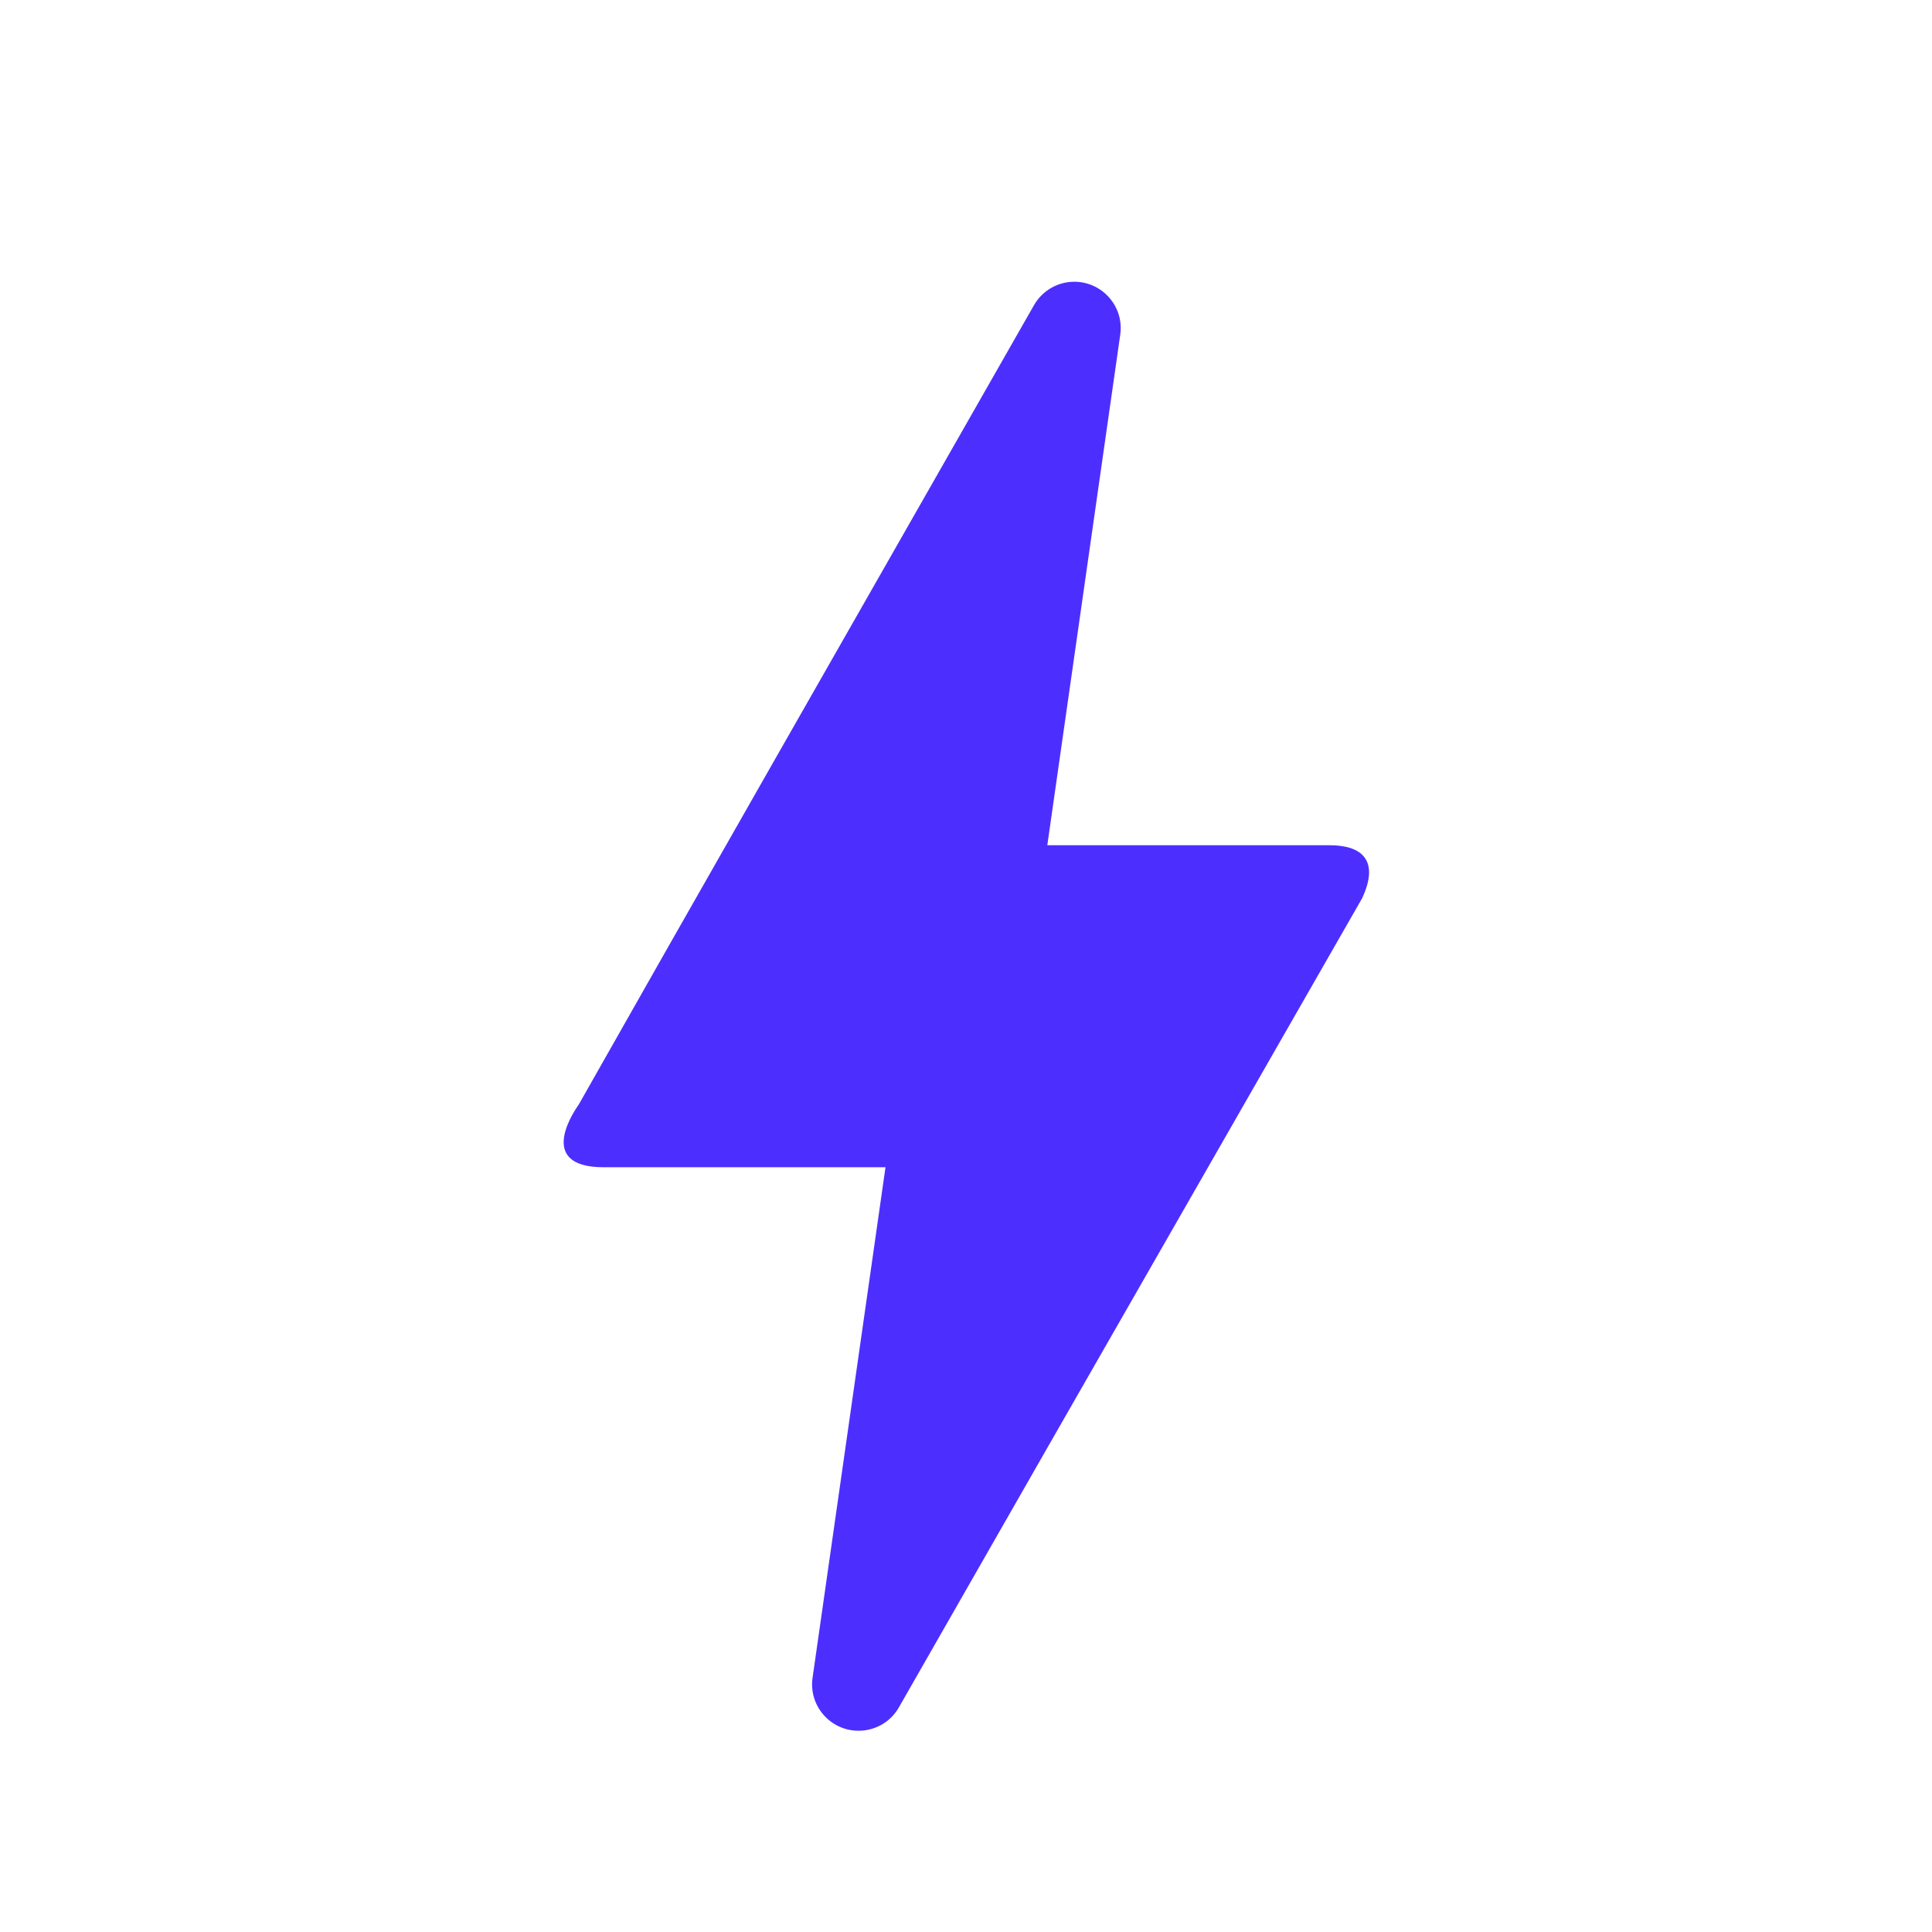 <svg width="24" height="24" viewBox="0 0 24 24" fill="none"
  xmlns="http://www.w3.org/2000/svg">
  <g clip-path="url(#clip0_1976_13405)">
    <path d="M11.165 21.212C11.062 21.391 10.872 21.5 10.665 21.5C10.314 21.5 10.044 21.189 10.094 20.842L11 14.5H7.5C6.62 14.5 7.17 13.75 7.19 13.72C8.452 11.489 10.337 8.186 12.844 3.792C12.946 3.612 13.138 3.5 13.345 3.5C13.696 3.5 13.966 3.811 13.916 4.158L13.01 10.5H16.52C16.92 10.5 17.14 10.69 16.92 11.16C13.63 16.9 11.713 20.252 11.165 21.212Z" fill="#4c2fff"/>
  </g>
  <defs>
    <clipPath id="clip0_1976_13405">
      <rect width="24" height="24" fill="white" transform="translate(0 0.5)"/>
    </clipPath>
  </defs>
</svg>
